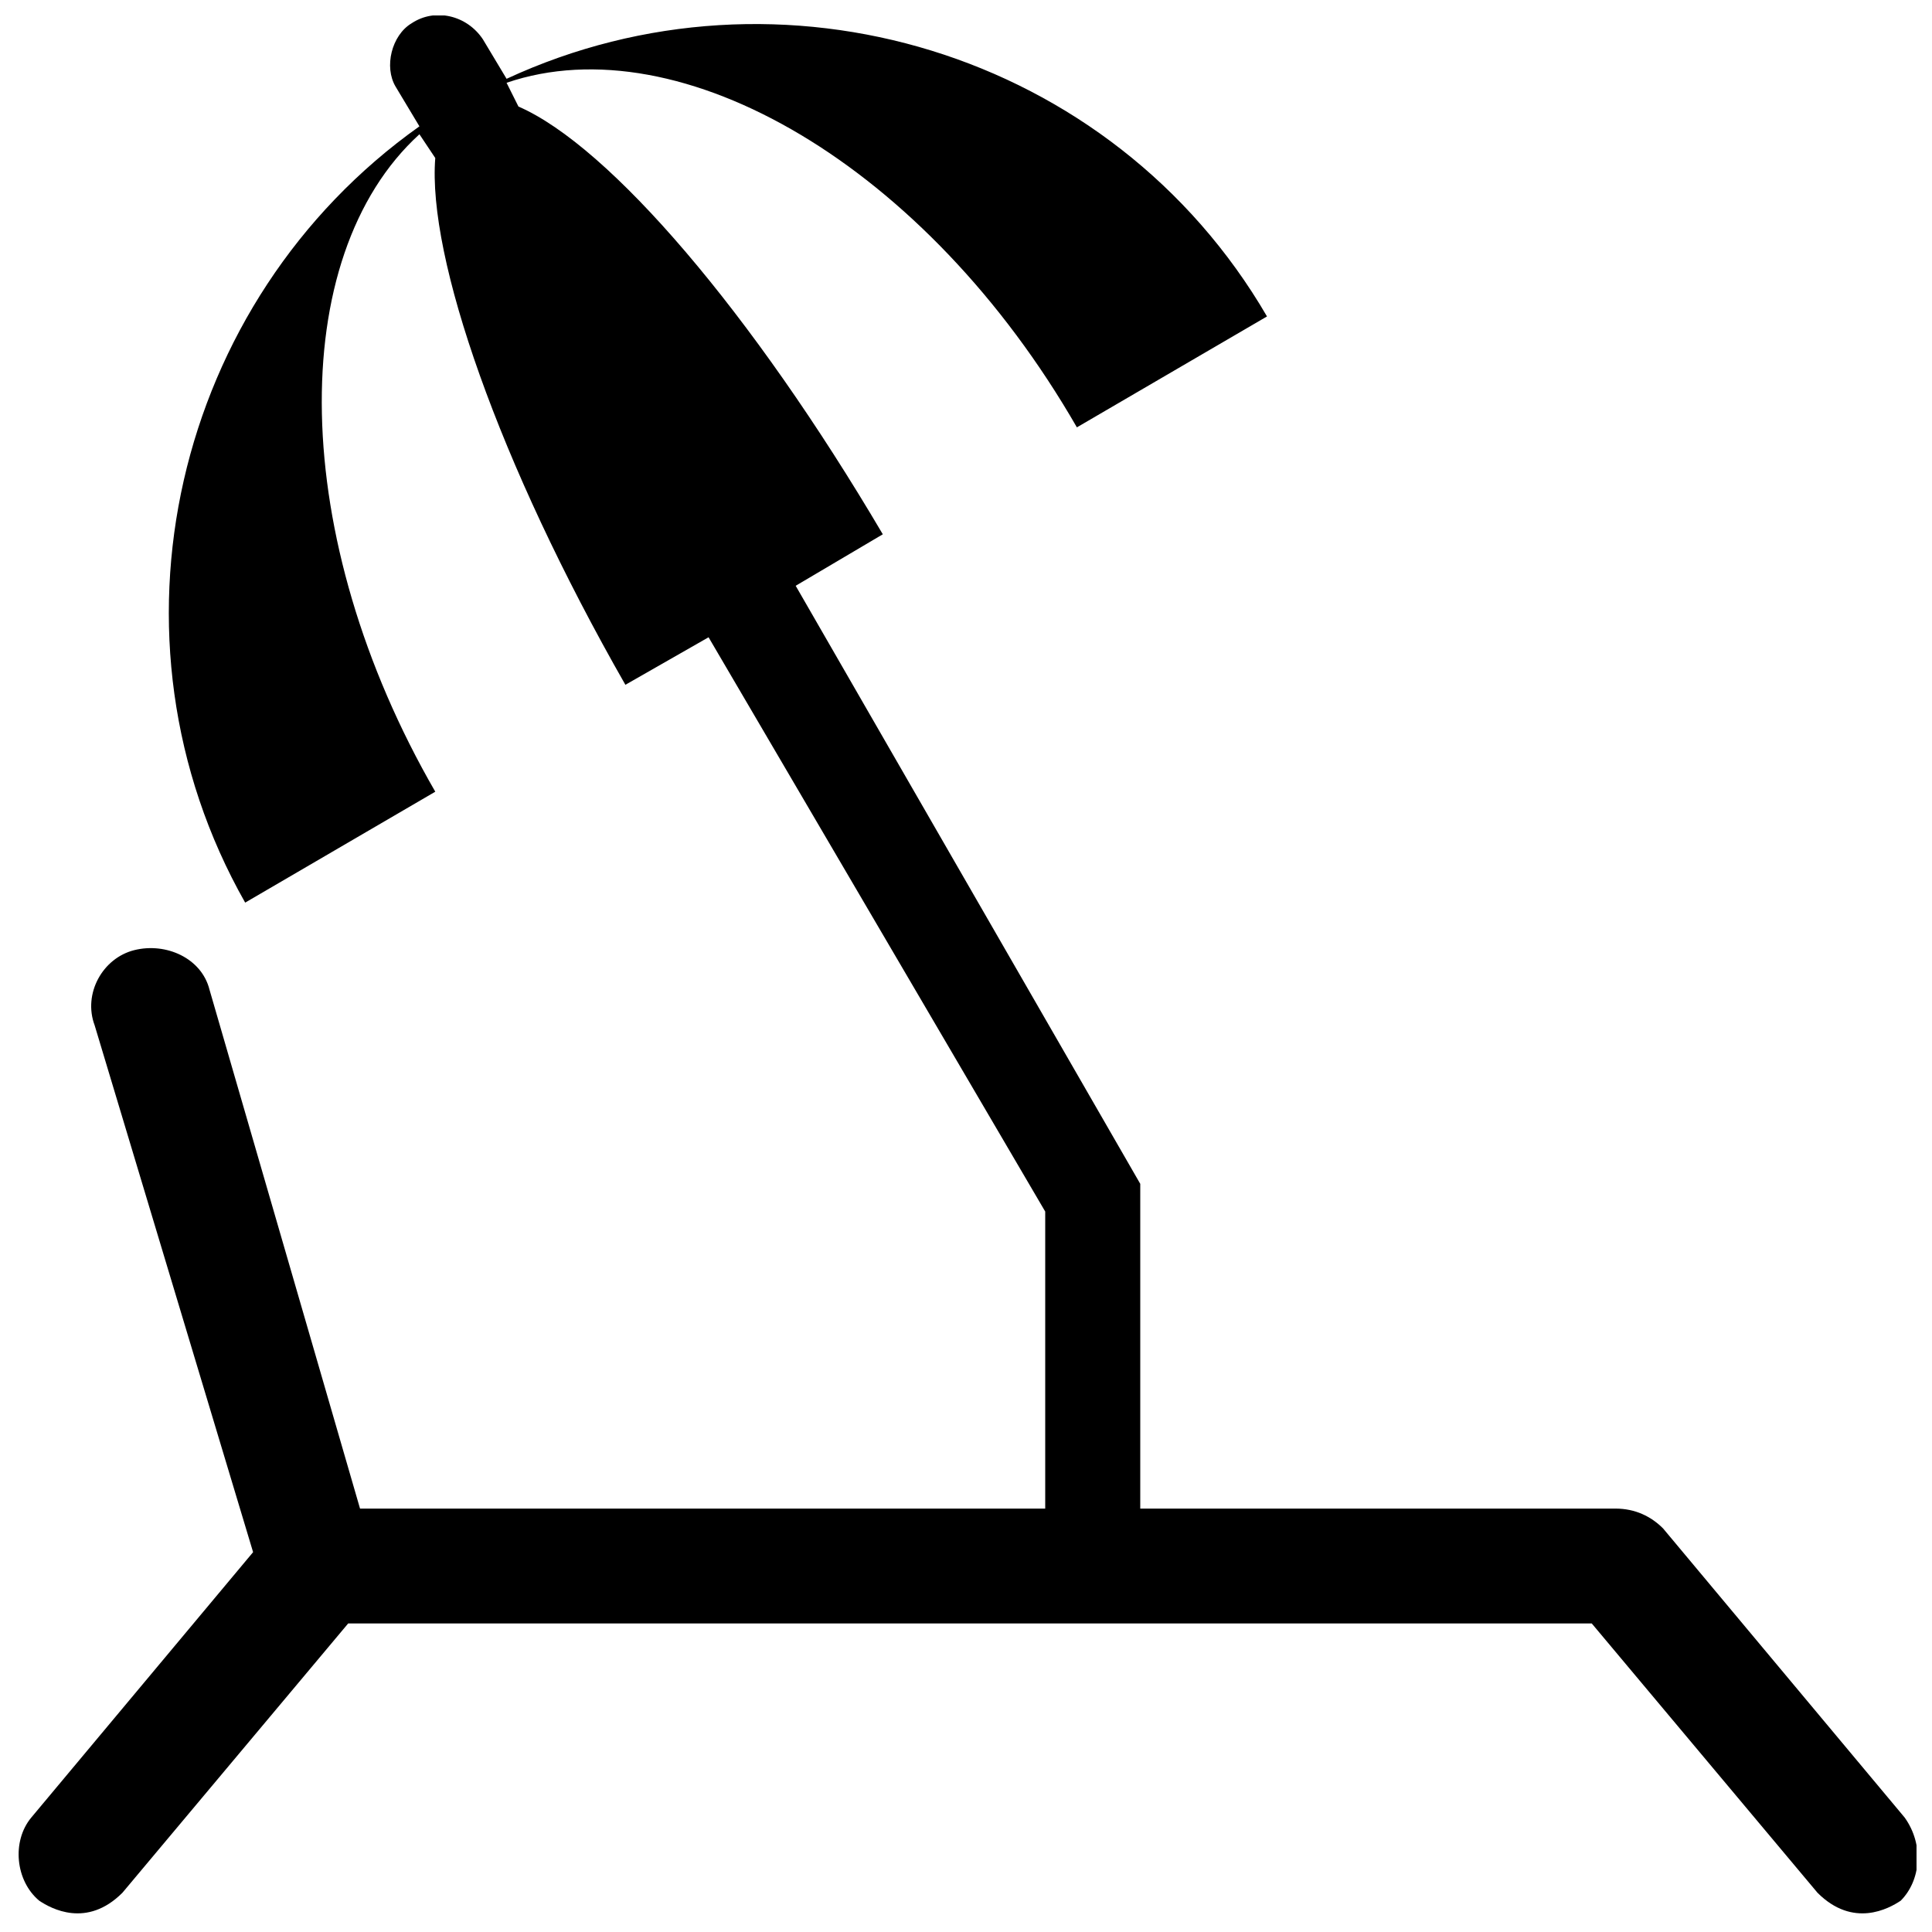 <?xml version="1.0" encoding="UTF-8"?>
<!-- Uploaded to: ICON Repo, www.iconrepo.com, Generator: ICON Repo Mixer Tools -->
<svg width="800px" height="800px" version="1.1" viewBox="144 144 512 512" xmlns="http://www.w3.org/2000/svg">
 <defs>
  <clipPath id="a">
   <path d="m148.09 148.09h503.81v503.81h-503.81z"/>
  </clipPath>
 </defs>
 <g clip-path="url(#a)">
  <path d="m648.75 625.66-64.027-76.621c-3.148-3.148-7.348-5.246-12.594-5.246h-125.95v-86.066l-91.316-158.49 23.09-13.645c-34.633-58.785-72.418-102.87-96.559-113.36l-3.148-6.297c46.184-15.742 111.26 22.043 151.14 91.316l50.383-29.391c-40.934-70.324-129.1-96.562-201.52-62.977l-6.297-10.496c-4.203-6.297-12.602-8.395-18.898-4.199-5.25 3.148-7.348 11.547-4.199 16.797l6.297 10.496c-65.074 46.18-86.066 135.4-46.18 205.72l50.383-29.391c-38.84-67.172-39.891-141.69-4.203-174.23l4.199 6.297c-2.098 26.238 16.793 80.82 50.383 139.6l22.043-12.594 89.215 152.19v78.719h-181.58l-39.887-137.5c-2.098-8.398-11.547-12.594-19.941-10.496-8.398 2.098-13.645 11.547-10.496 19.941l41.984 139.6-58.777 70.324c-5.246 6.297-4.199 16.793 2.098 22.043 3.148 2.098 12.594 7.348 22.043-2.098l59.828-71.371h329.57l59.828 71.371c9.445 9.445 18.895 4.199 22.043 2.098 5.246-5.25 6.297-14.695 1.047-22.043z"/>
 </g>
</svg>